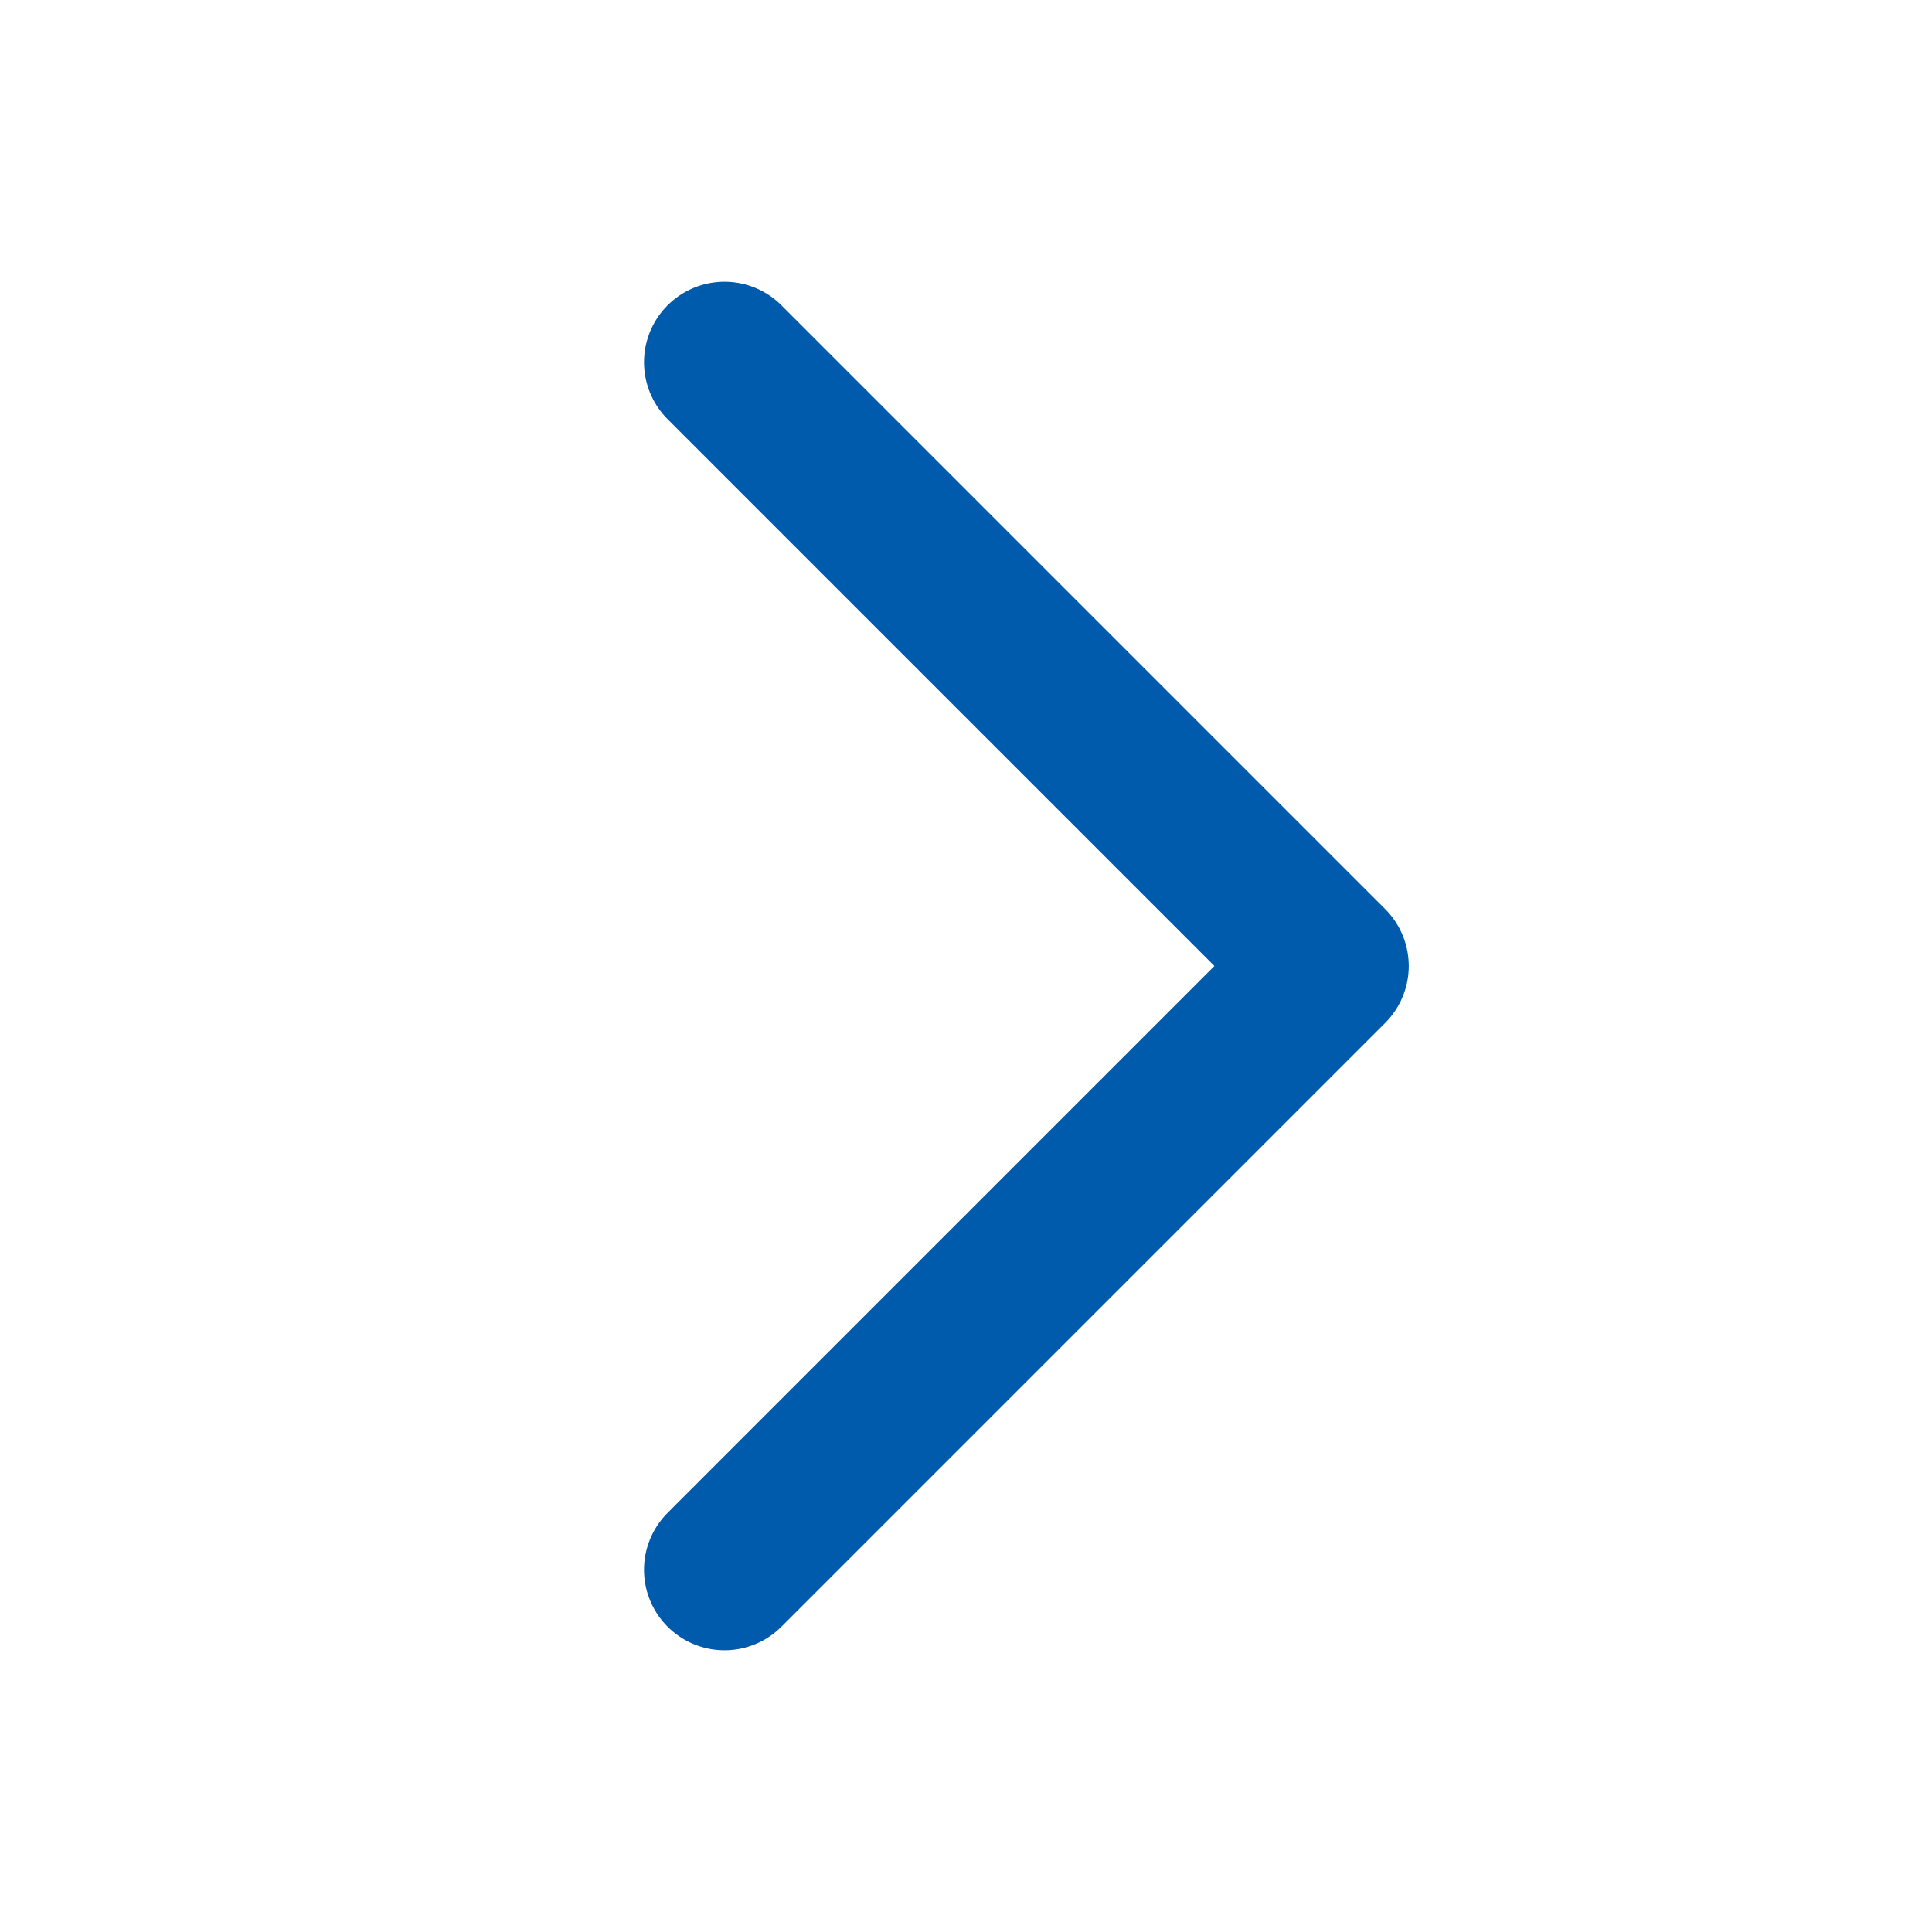 <svg width="24" height="24" viewBox="0 0 24 24" fill="none" xmlns="http://www.w3.org/2000/svg">
<g clip-path="url(#clip0_3322_138)">
<path d="M9 4.5L16.5 12L9 19.5" stroke="#005BAC" stroke-width="2" stroke-linecap="round" stroke-linejoin="round"/>
</g>
<defs>
<clipPath id="clip0_3322_138">
<rect width="24" height="24" fill="white"/>
</clipPath>
</defs>
</svg>
